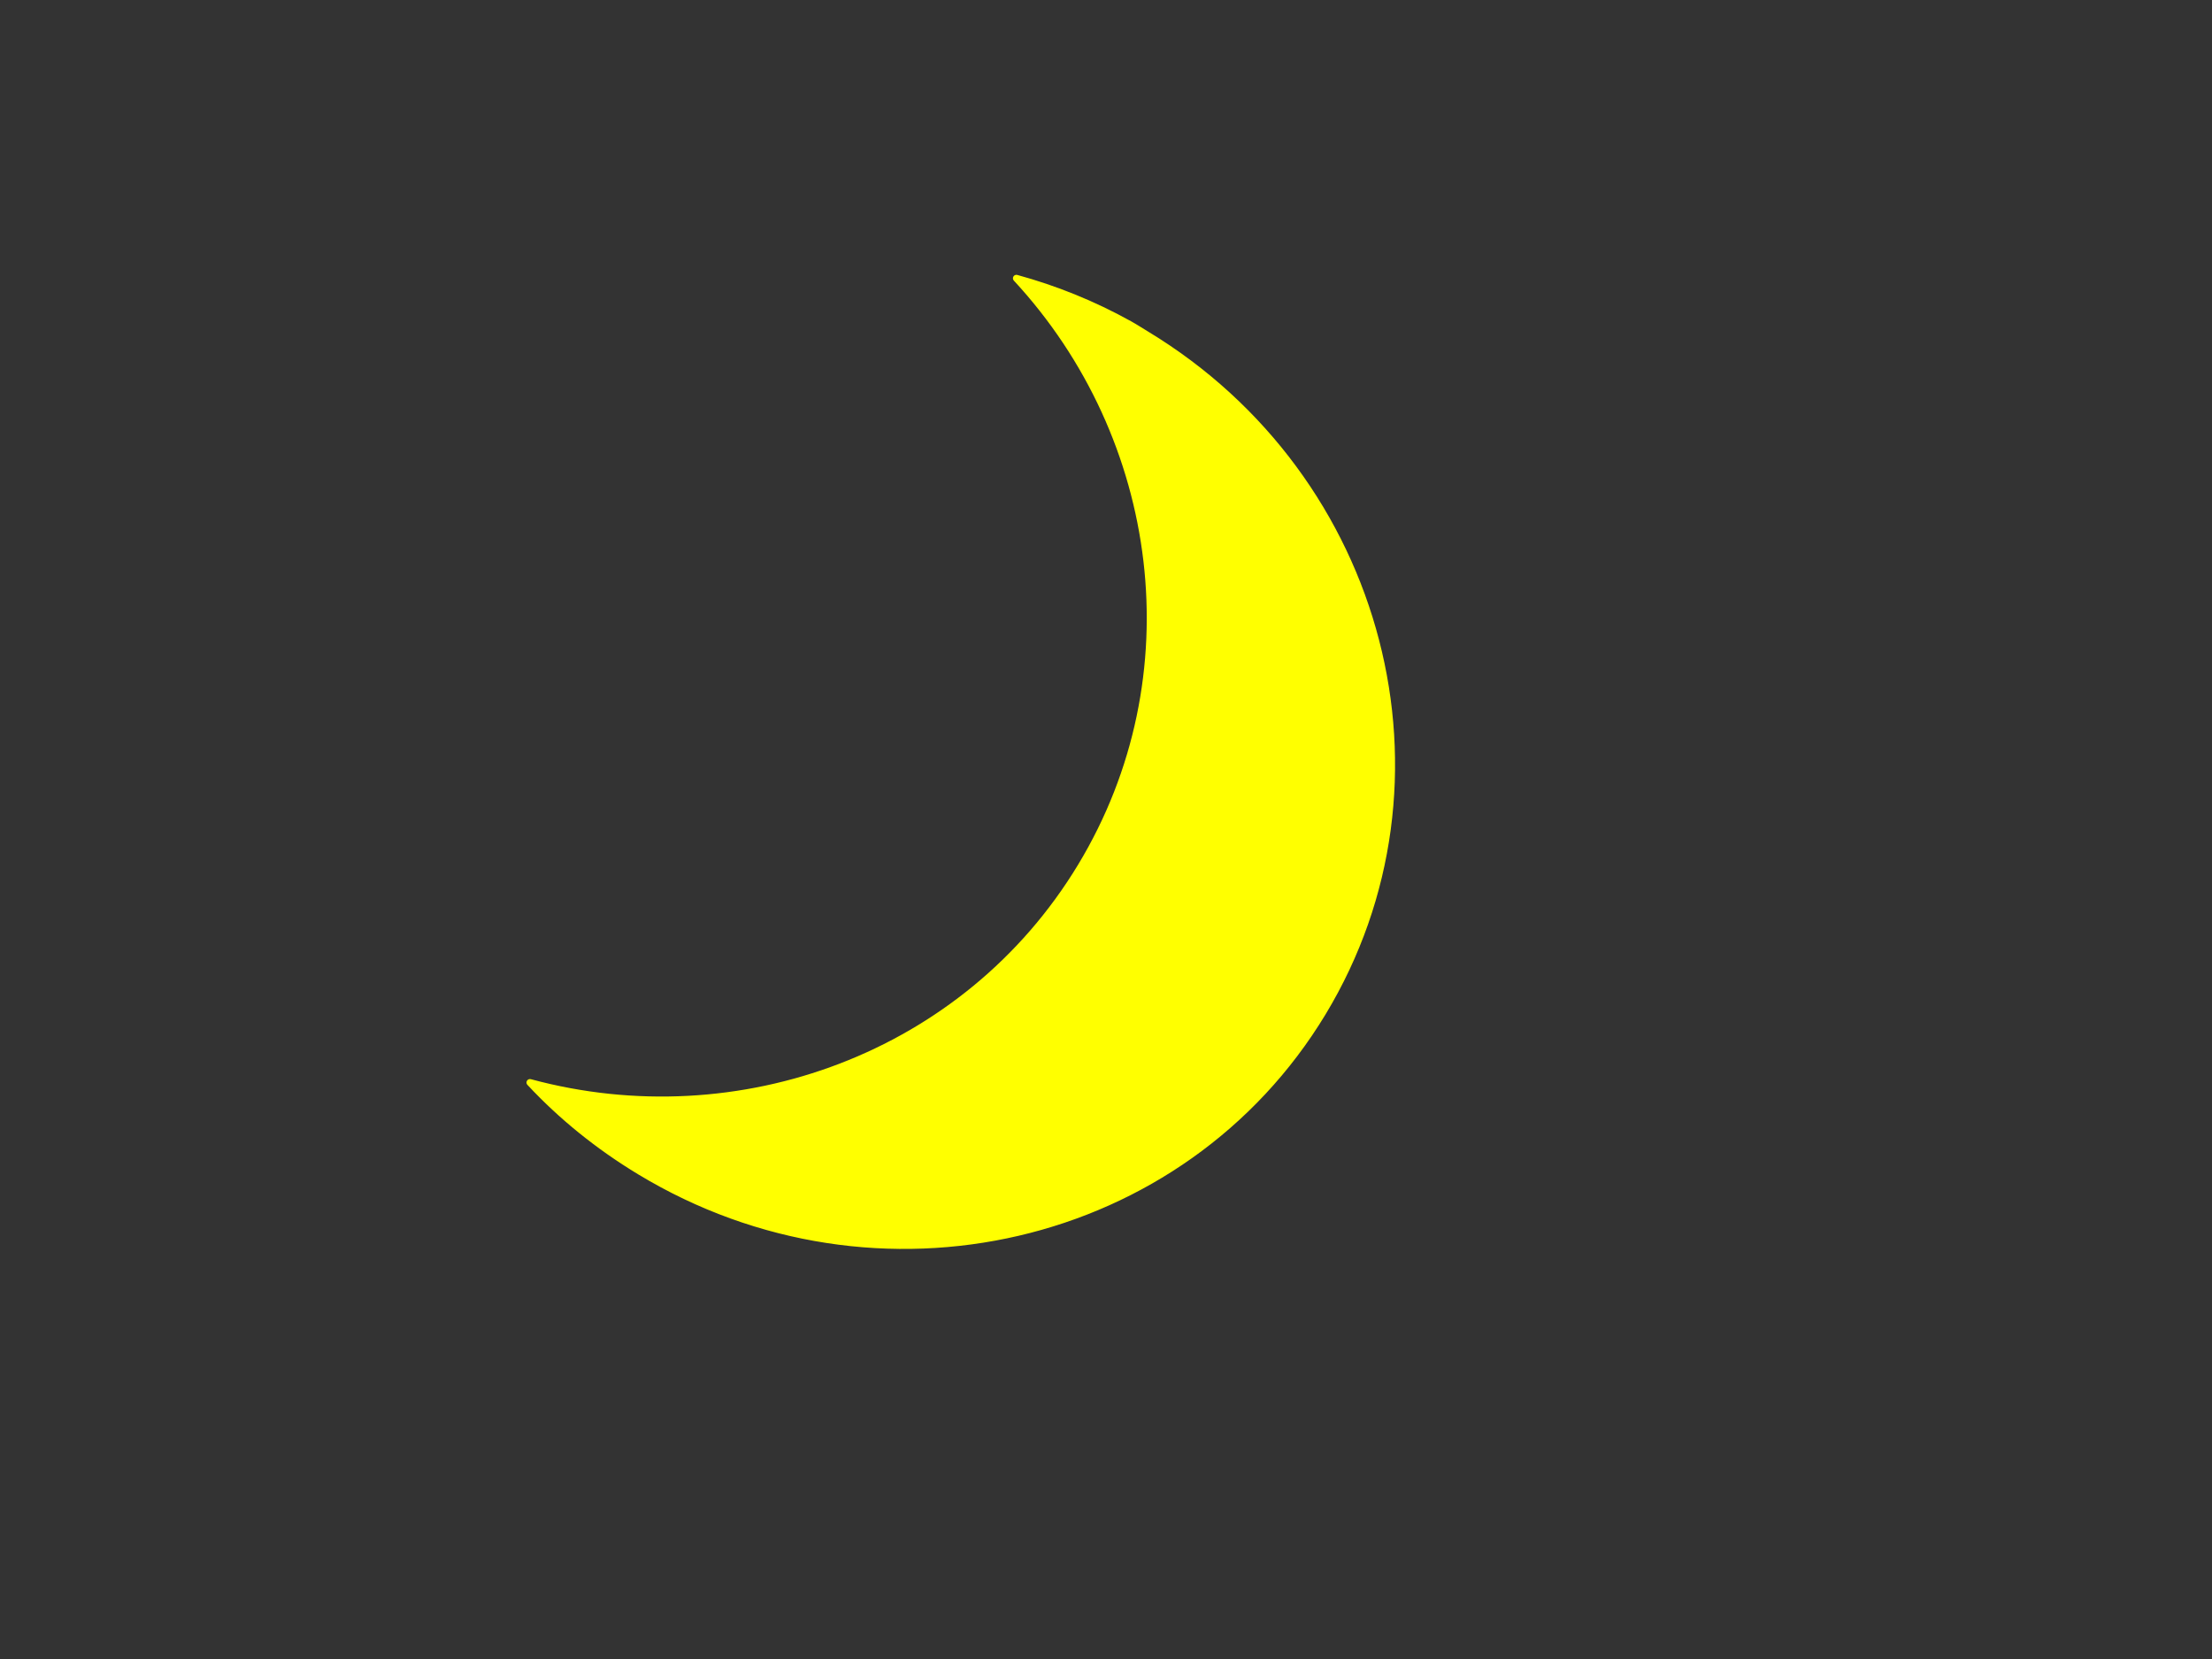 <?xml version="1.0"?><svg width="640" height="480" xmlns="http://www.w3.org/2000/svg">
 <rect width="100%" height="100%" fill="#333333" stroke="none"/>
 <title>yellow moon</title>
 <g>
  <title>Layer 1</title>
  <g transform="rotate(31.167 303.197,244.9) " id="layer1">
   <path fill="#ffff00" fill-rule="evenodd" stroke="#ffff00" stroke-width="2" stroke-linejoin="round" marker-start="none" marker-mid="none" marker-end="none" stroke-miterlimit="3.4" stroke-dashoffset="0" id="path33962" d="m245.2,103.435c-12.099,0.449 -23.717,2.361 -34.884,5.527c60.152,17.291 104.083,71.777 104.083,135.973c0,64.195 -43.931,118.681 -104.083,135.972c12.885,3.653 26.466,5.527 40.556,5.527c80.154,0 145.206,-63.392 145.206,-141.5c0,-78.108 -65.052,-141.5 -145.206,-141.5c-1.879,0 -3.811,-0.069 -5.672,0z"/>
  </g>
 </g>
</svg>